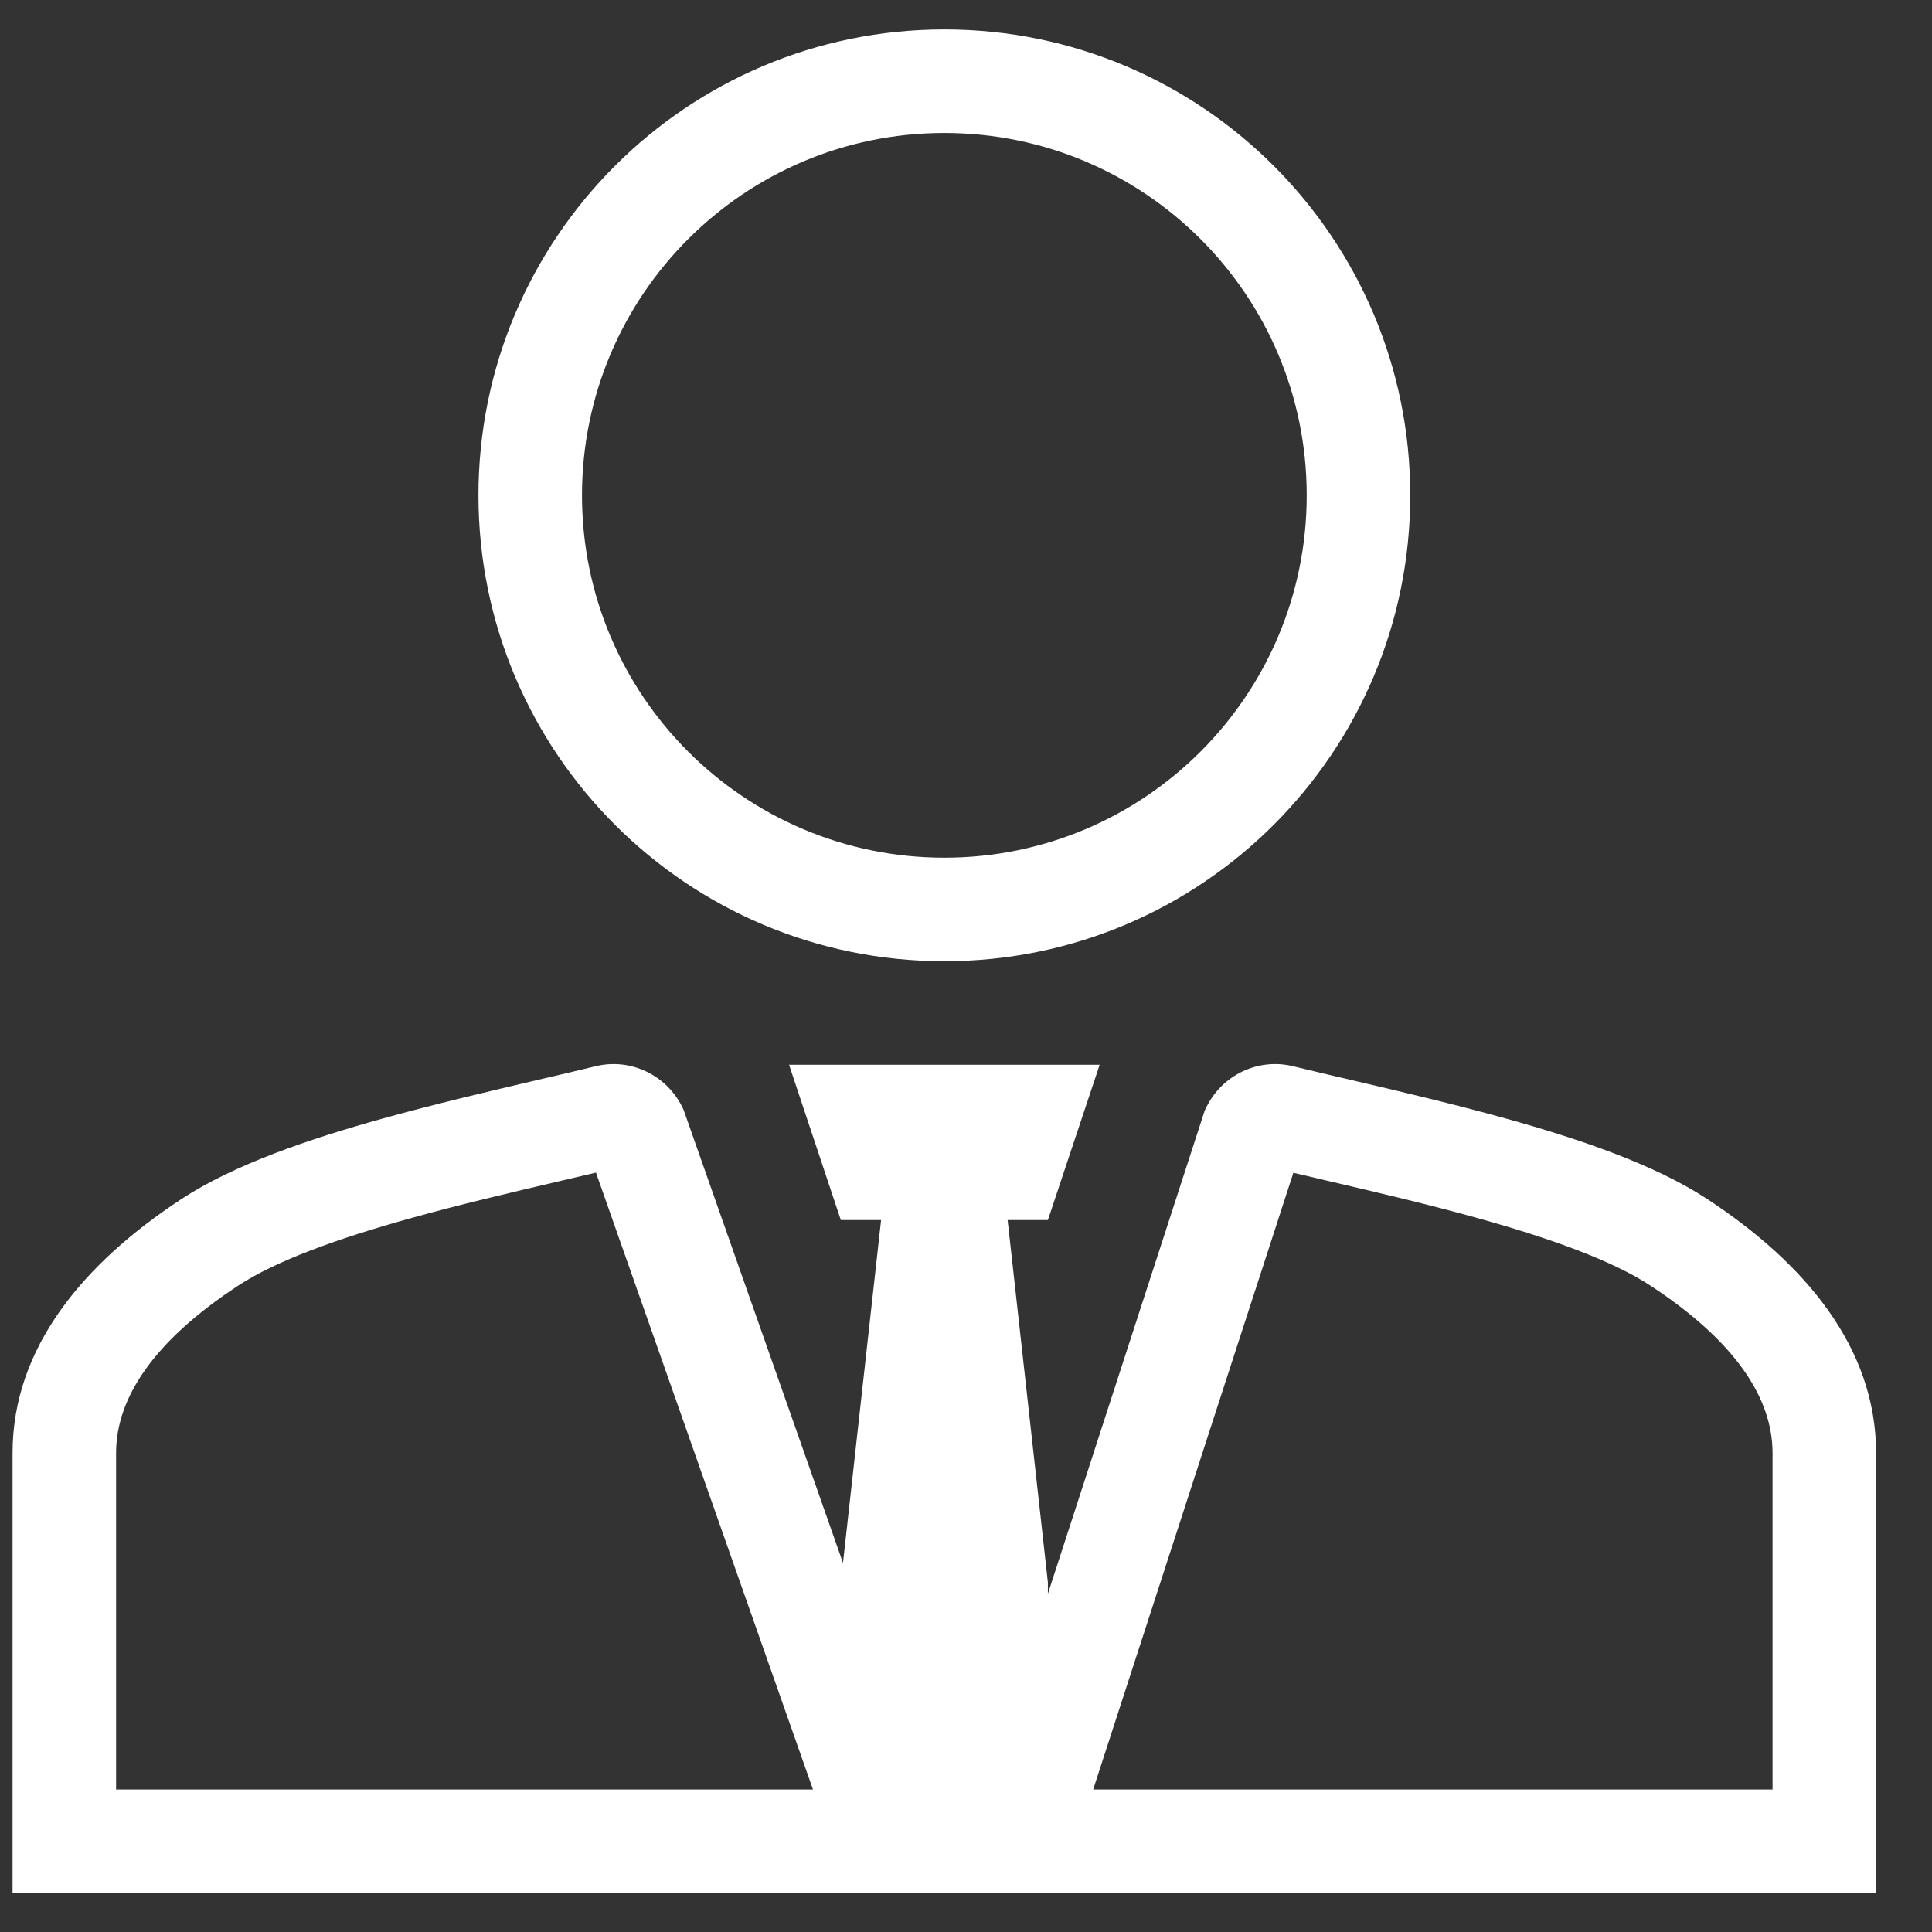 <?xml version="1.0" encoding="UTF-8"?> <svg xmlns="http://www.w3.org/2000/svg" width="34" height="34" viewBox="0 0 34 34" fill="none"><rect x="0" y="0" width="34" height="34" fill="#333333" stroke="none"/> <path fill-rule="evenodd" clip-rule="evenodd" d="M22.761 20.639C22.969 20.688 23.183 20.738 23.401 20.789C24.239 20.985 25.136 21.195 26.012 21.439C27.288 21.794 28.378 22.186 29.047 22.626C30.553 23.614 31.194 24.617 31.194 25.57V31.492H19.238L22.761 20.639ZM17.323 31.492L21.201 19.544L21.23 19.485C21.507 18.921 22.137 18.613 22.756 18.764C23.067 18.84 23.409 18.92 23.77 19.004C24.625 19.204 25.587 19.43 26.5 19.684C27.788 20.042 29.121 20.494 30.047 21.103C31.753 22.223 33.016 23.706 33.016 25.57V33.314H0.221V25.57C0.221 23.706 1.484 22.223 3.19 21.103C4.116 20.494 5.449 20.042 6.737 19.684C7.65 19.43 8.612 19.204 9.466 19.004C9.828 18.92 10.17 18.84 10.481 18.764C11.1 18.613 11.73 18.921 12.008 19.485L12.031 19.534L16.238 31.492H17.323ZM14.307 31.492L10.488 20.636C10.275 20.687 10.058 20.737 9.836 20.789C8.998 20.985 8.101 21.195 7.226 21.439C5.949 21.794 4.859 22.186 4.19 22.626C2.684 23.614 2.043 24.617 2.043 25.57V31.492H14.307Z" fill="white"></path> <path d="M13.886 18.738H19.352L18.441 21.471H14.797L13.886 18.738Z" fill="white"></path> <path d="M14.797 27.848L15.708 19.649H17.53L18.441 27.848V32.403H14.797V27.848Z" fill="white"></path> <path fill-rule="evenodd" clip-rule="evenodd" d="M16.619 2.34C13.097 2.34 10.242 5.195 10.242 8.717C10.242 12.239 13.097 15.094 16.619 15.094C20.141 15.094 22.996 12.239 22.996 8.717C22.996 5.195 20.141 2.34 16.619 2.34ZM8.42 8.717C8.42 4.189 12.091 0.518 16.619 0.518C21.147 0.518 24.818 4.189 24.818 8.717C24.818 13.245 21.147 16.916 16.619 16.916C12.091 16.916 8.42 13.245 8.42 8.717Z" fill="white"></path> </svg> 